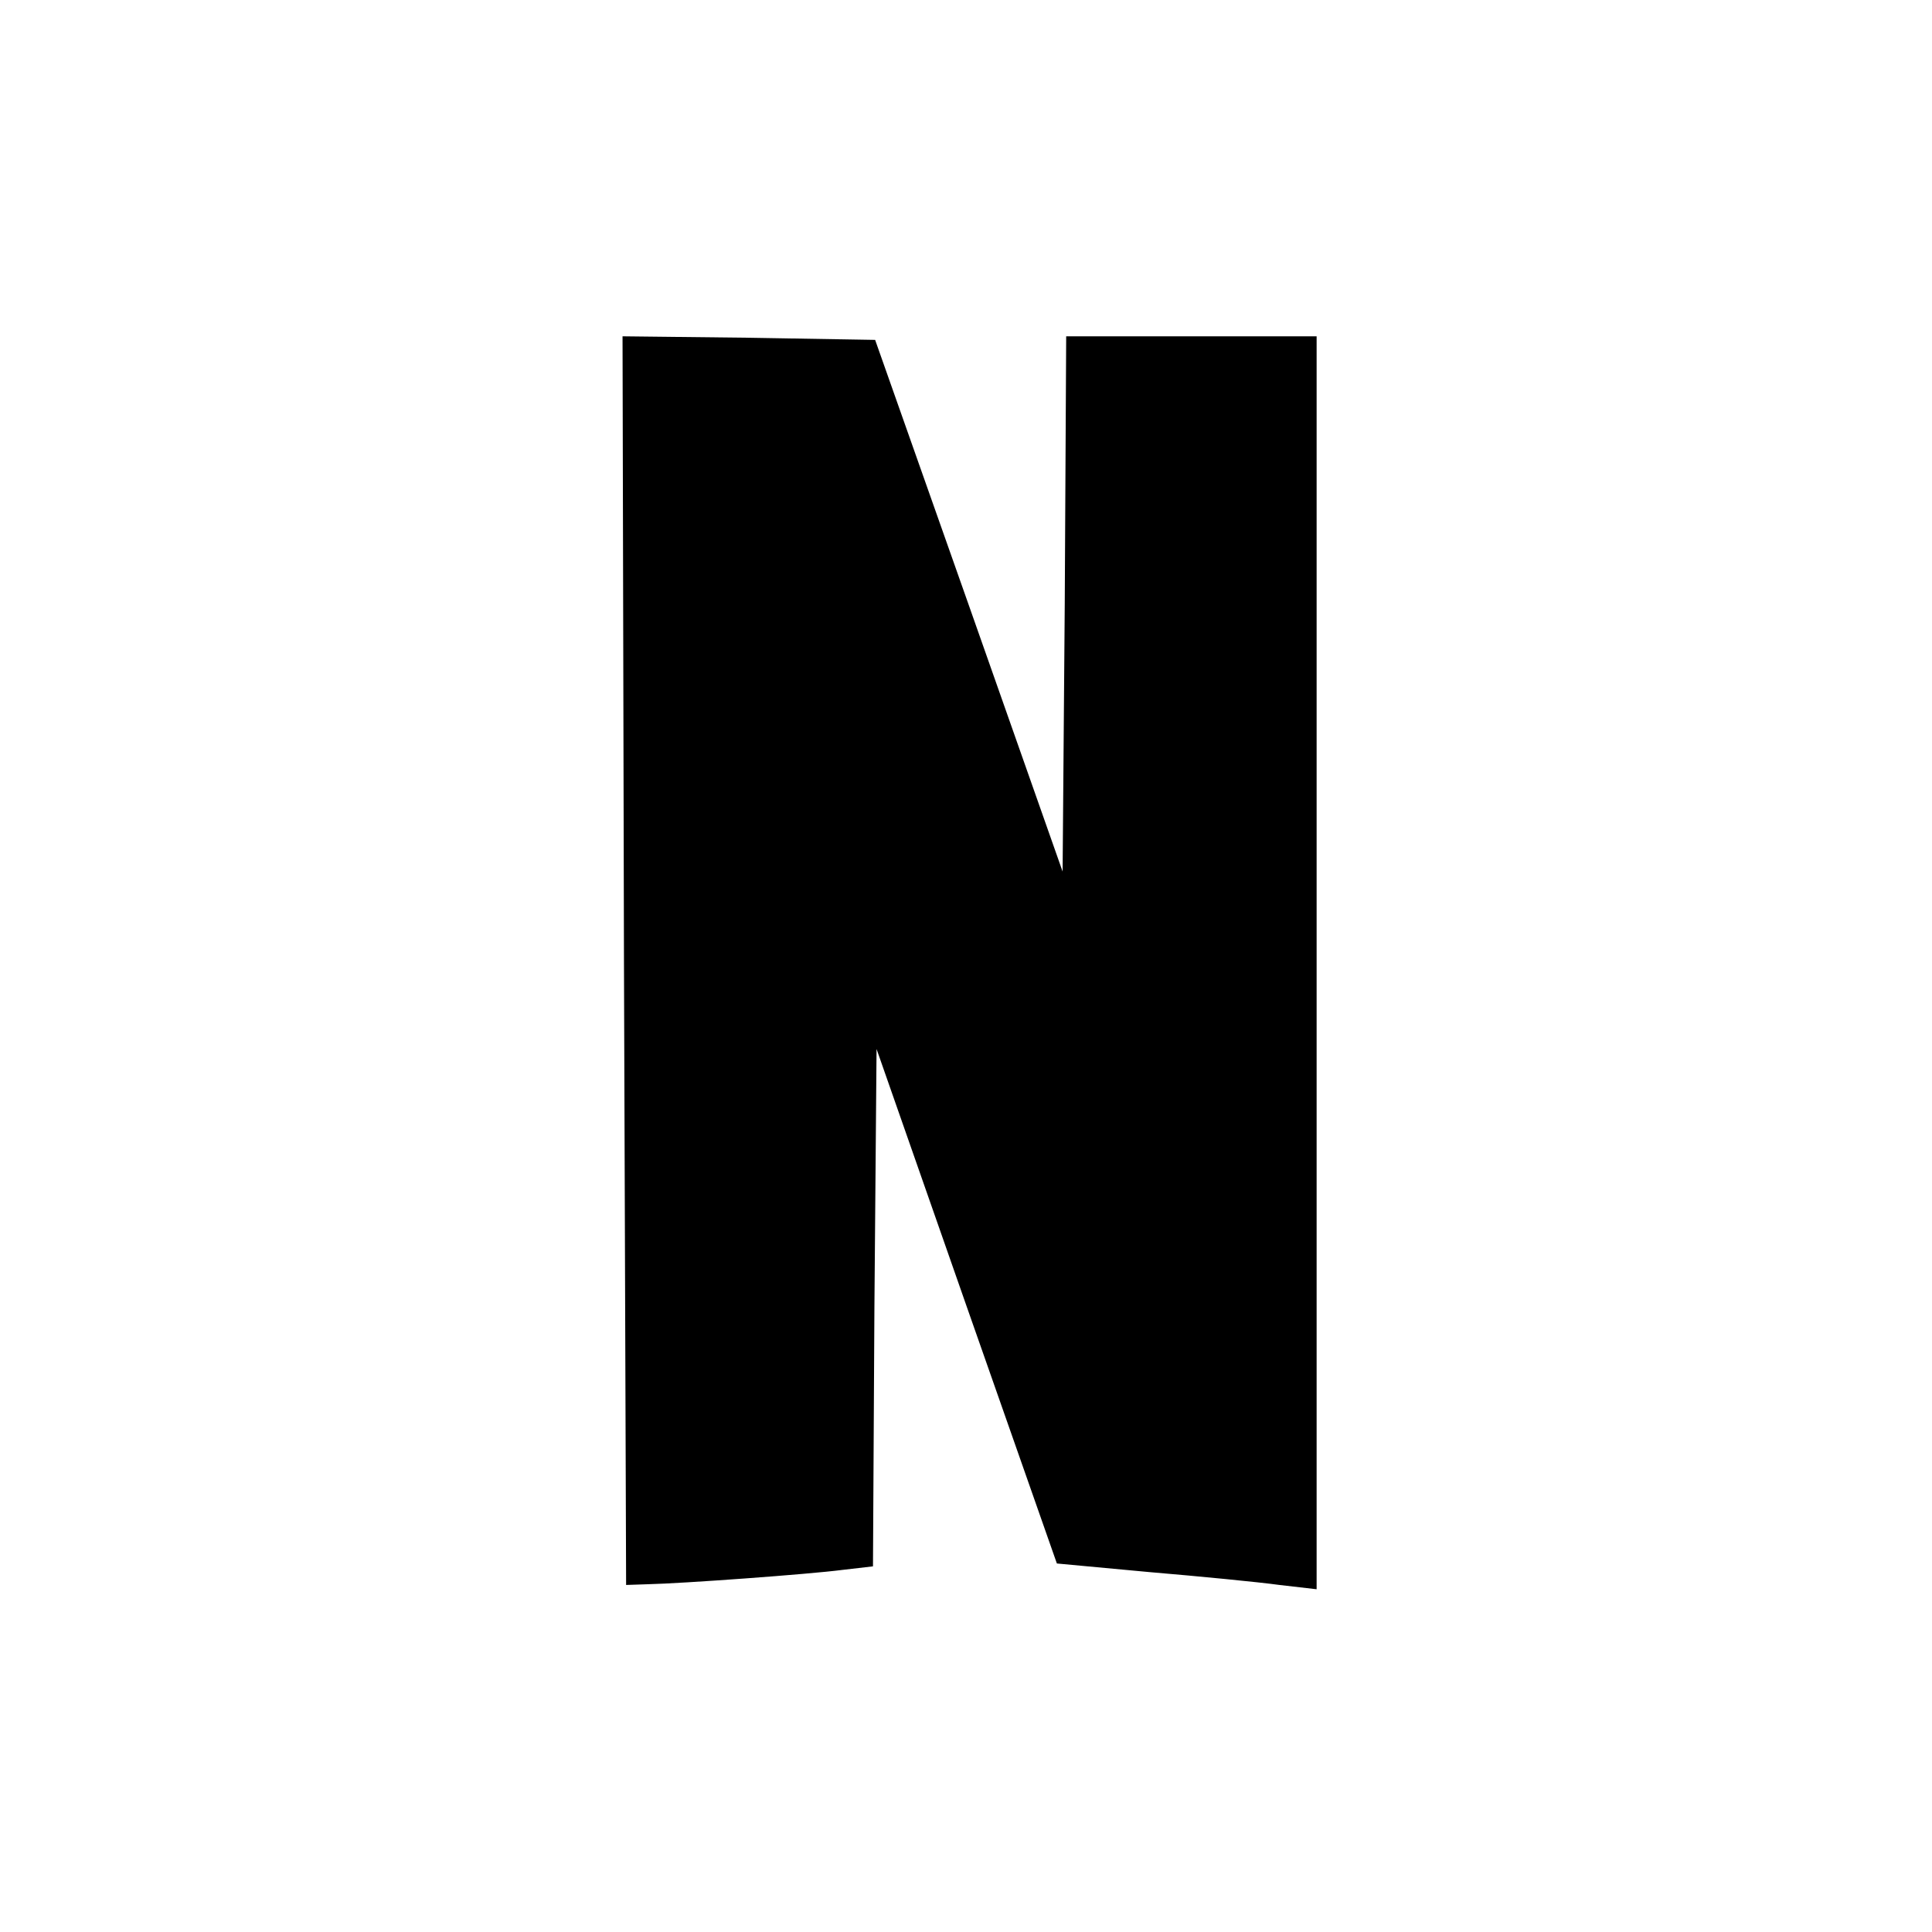 <?xml version="1.0" standalone="no"?>
<!DOCTYPE svg PUBLIC "-//W3C//DTD SVG 20010904//EN"
 "http://www.w3.org/TR/2001/REC-SVG-20010904/DTD/svg10.dtd">
<svg version="1.0" xmlns="http://www.w3.org/2000/svg"
 width="270pt" height="270pt" viewBox="0 0 270 270"
 preserveAspectRatio="xMidYMid meet">
<g transform="translate(0,270) scale(0.1,-0.1)"
fill="#000000" stroke="none">
<path d="M872 1358 l3 -873 30 1 c48 1 226 14 272 20 l43 5 2 361 3 362 126
-360 126 -359 129 -12 c71 -6 153 -14 182 -18 l52 -6 0 875 0 876 -175 0 -175
0 -2 -374 -3 -374 -131 372 -131 371 -177 3 -176 2 2 -872z"/>
</g>
</svg>
